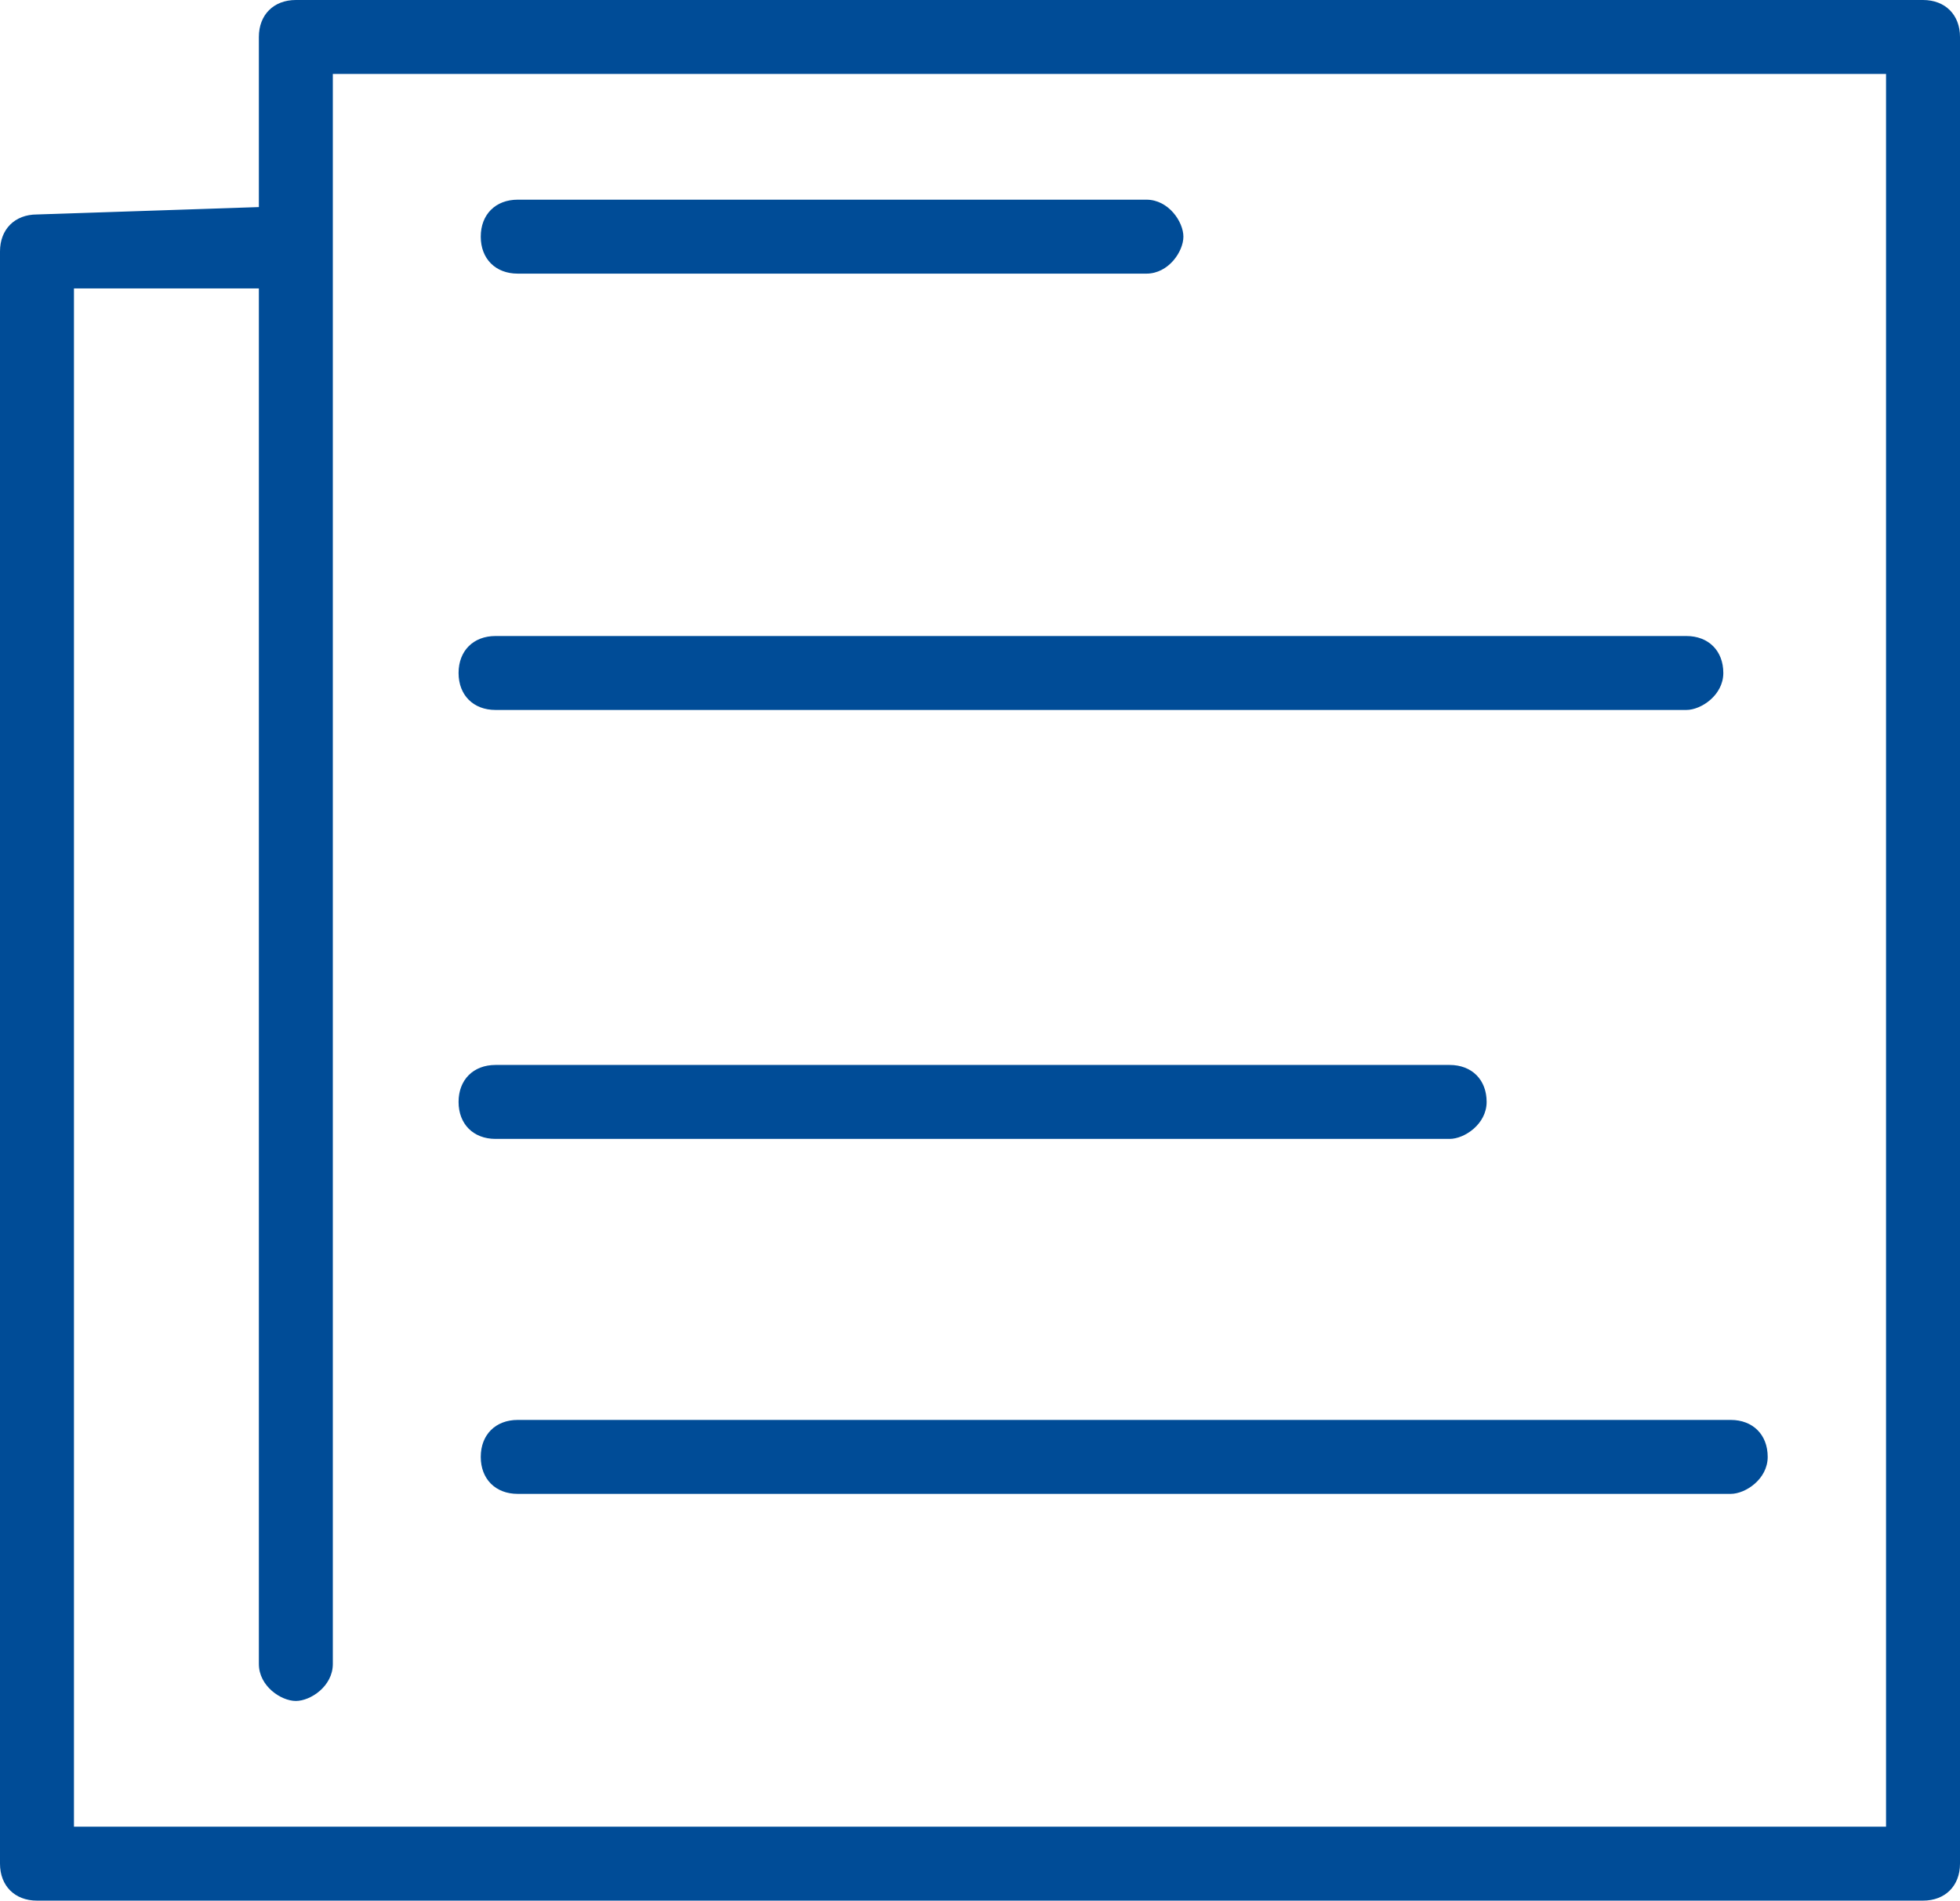 <svg version="1.1" id="Layer_1" xmlns="http://www.w3.org/2000/svg" xmlns:xlink="http://www.w3.org/1999/xlink" x="0px" y="0px"
	 viewBox="0 0 26.5 25.7" style="enable-background:new 0 0 26.5 25.7;" xml:space="preserve">
<path style="fill:#004C97;" d="M26,25.7H0.5c-0.3,0-0.5-0.2-0.5-0.5V3.4c0-0.3,0.2-0.5,0.5-0.5l3-0.1V0.5C3.5,0.2,3.7,0,4,0H26
	c0.3,0,0.5,0.2,0.5,0.5v24.7C26.5,25.5,26.3,25.7,26,25.7z M1,24.7h24.5V1H4.5v2.3c0,0,0,0,0,0v19.2C4.5,22.8,4.2,23,4,23
	s-0.5-0.2-0.5-0.5V3.9L1,3.9V24.7z"/>
<path style="fill:#004C97;" d="M22.8,9.6H6.7c-0.3,0-0.5-0.2-0.5-0.5s0.2-0.5,0.5-0.5h16.1c0.3,0,0.5,0.2,0.5,0.5S23,9.6,22.8,9.6z"
	/>
<path style="fill:#004C97;" d="M19.6,15.4H6.7c-0.3,0-0.5-0.2-0.5-0.5s0.2-0.5,0.5-0.5h12.9c0.3,0,0.5,0.2,0.5,0.5
	S19.8,15.4,19.6,15.4z"/>
<path style="fill:#004C97;" d="M15.5,3.7H7c-0.3,0-0.5-0.2-0.5-0.5S6.7,2.7,7,2.7h8.5C15.8,2.7,16,3,16,3.2S15.8,3.7,15.5,3.7z"/>
<path style="fill:#004C97;" d="M23.4,20.2H7c-0.3,0-0.5-0.2-0.5-0.5s0.2-0.5,0.5-0.5h16.4c0.3,0,0.5,0.2,0.5,0.5
	S23.6,20.2,23.4,20.2z"/>
</svg>

